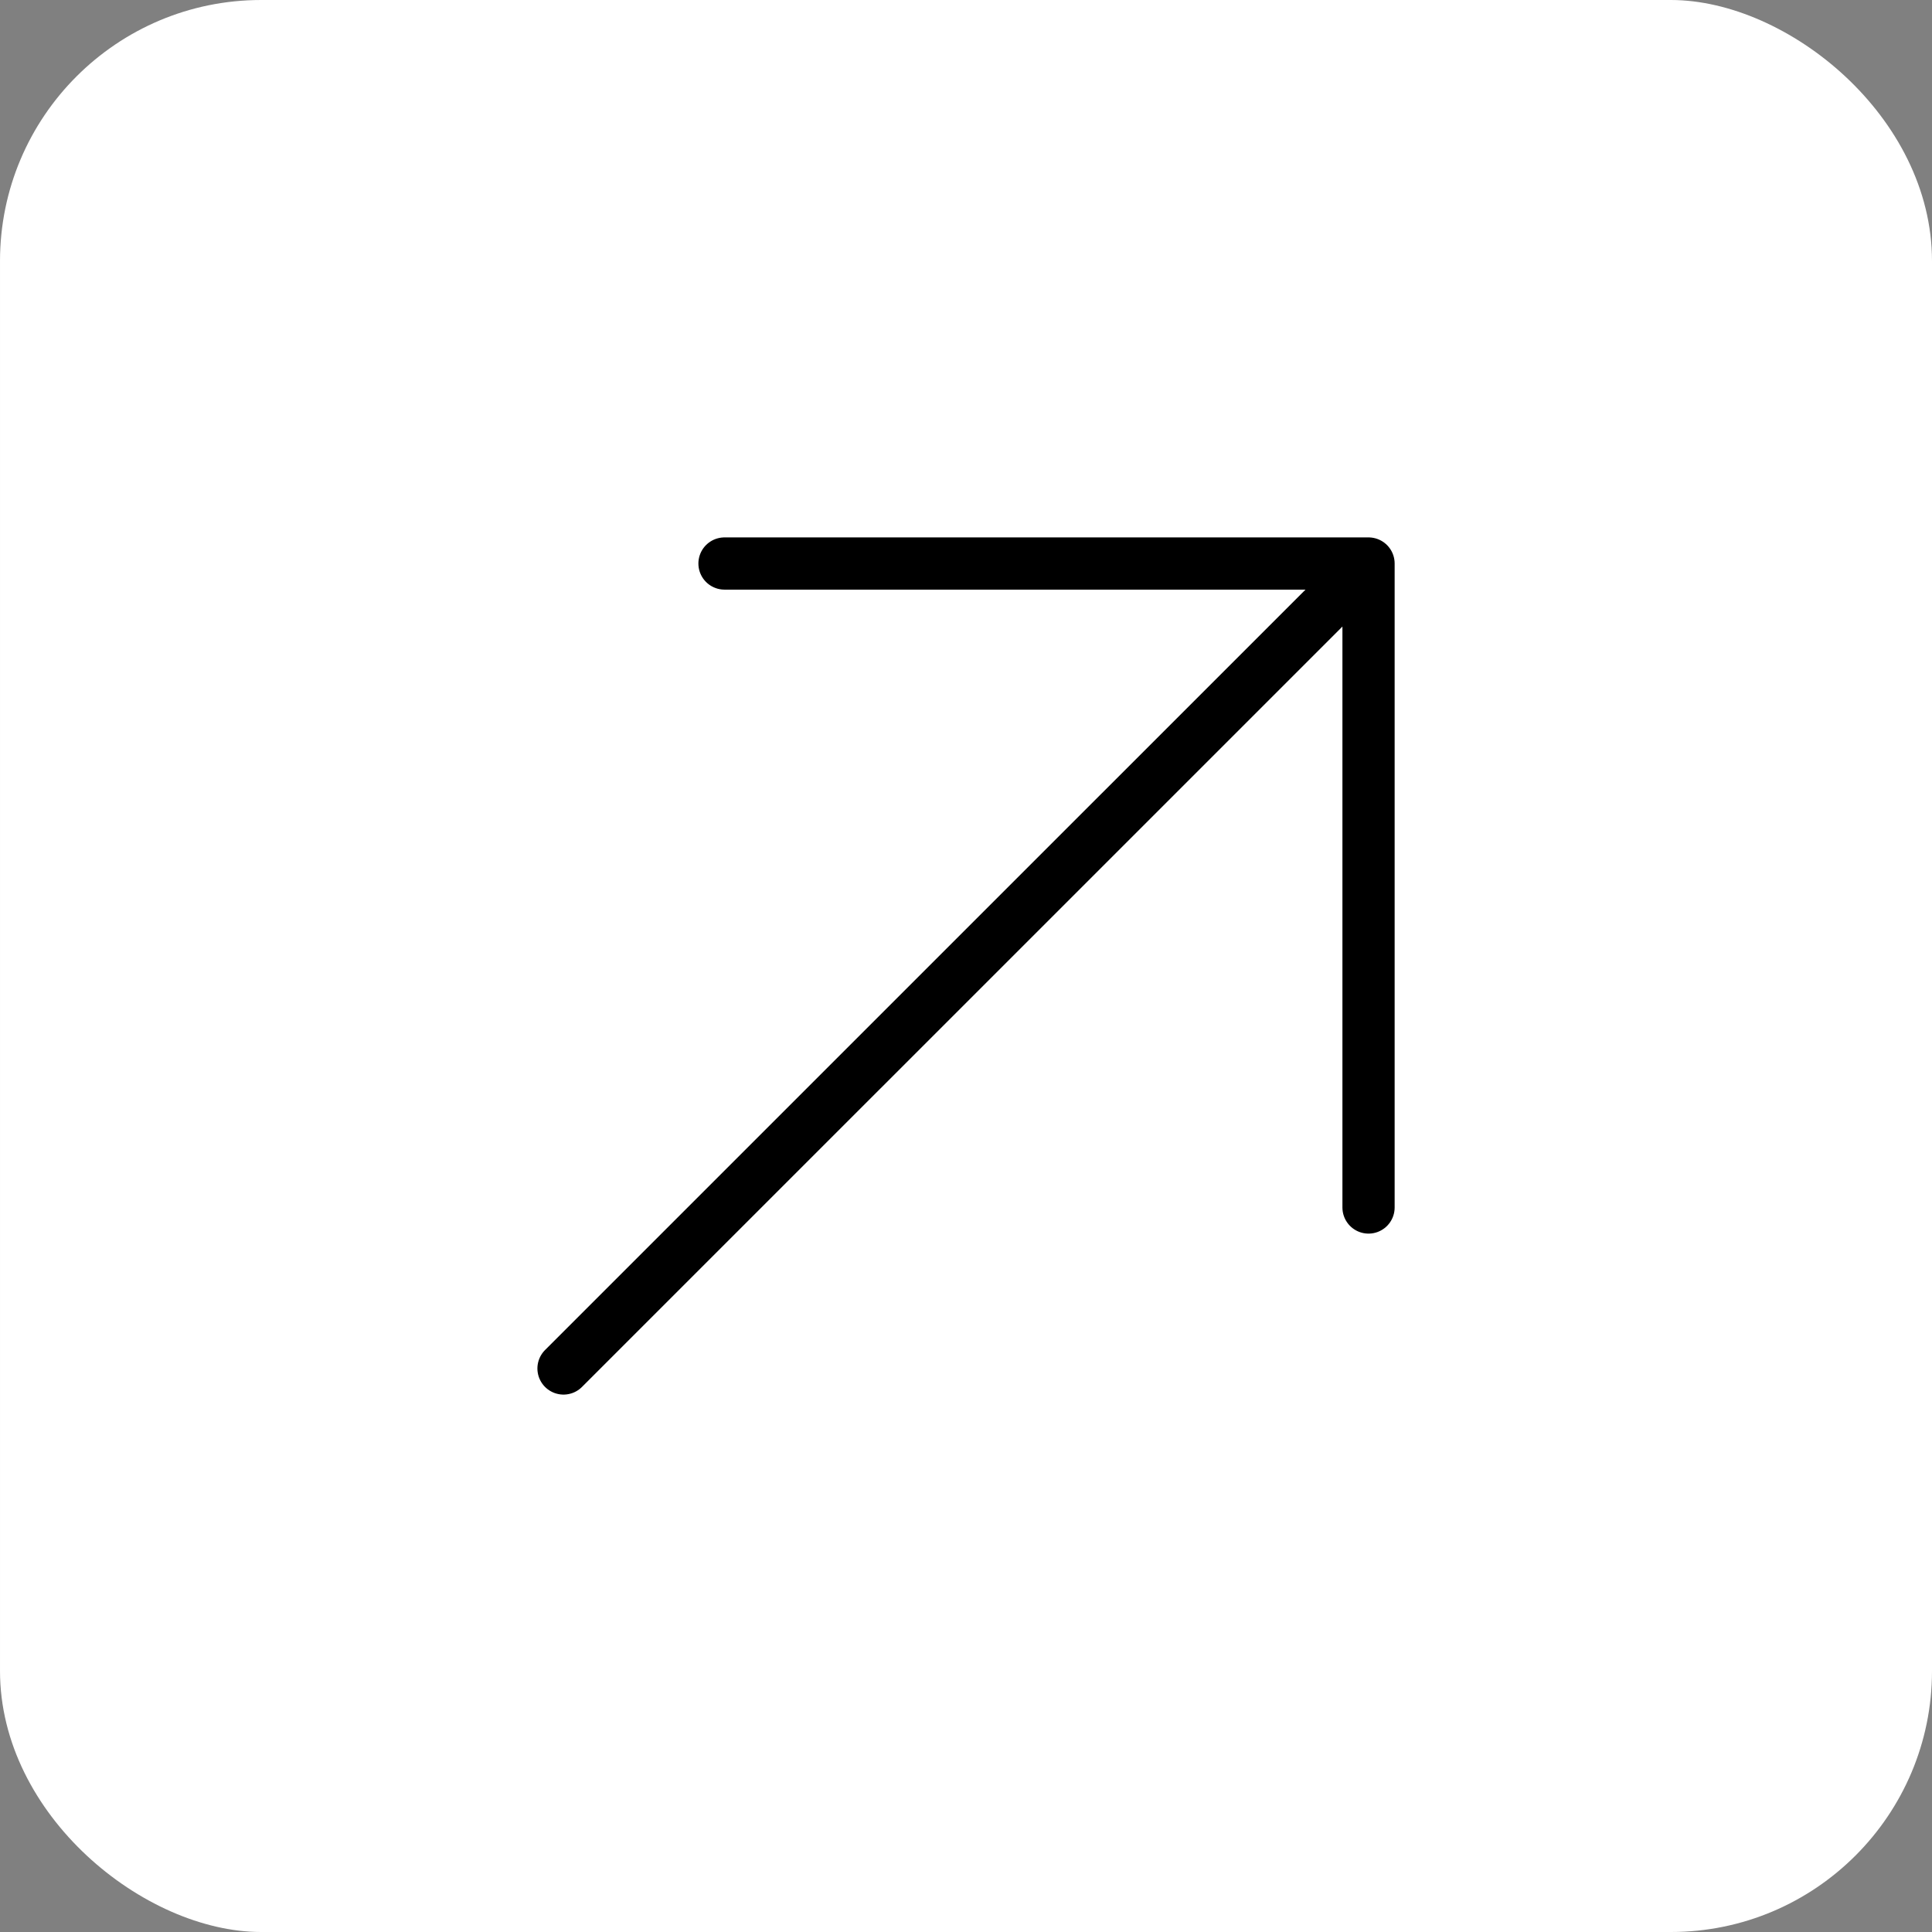 <?xml version="1.0" encoding="UTF-8"?> <svg xmlns="http://www.w3.org/2000/svg" width="37" height="37" viewBox="0 0 37 37" fill="none"><rect x="0" y="0" width="37" height="37" fill="#808080" stroke="none"/><rect width="37" height="37" rx="5" transform="matrix(0 -1 -1 0 37 37)" fill="white"></rect><path d="M10.792 26.208L26.209 10.792M26.209 10.792L26.209 23.125M26.209 10.792L13.875 10.792" stroke="black" stroke-linecap="round" stroke-linejoin="round"></path></svg> 